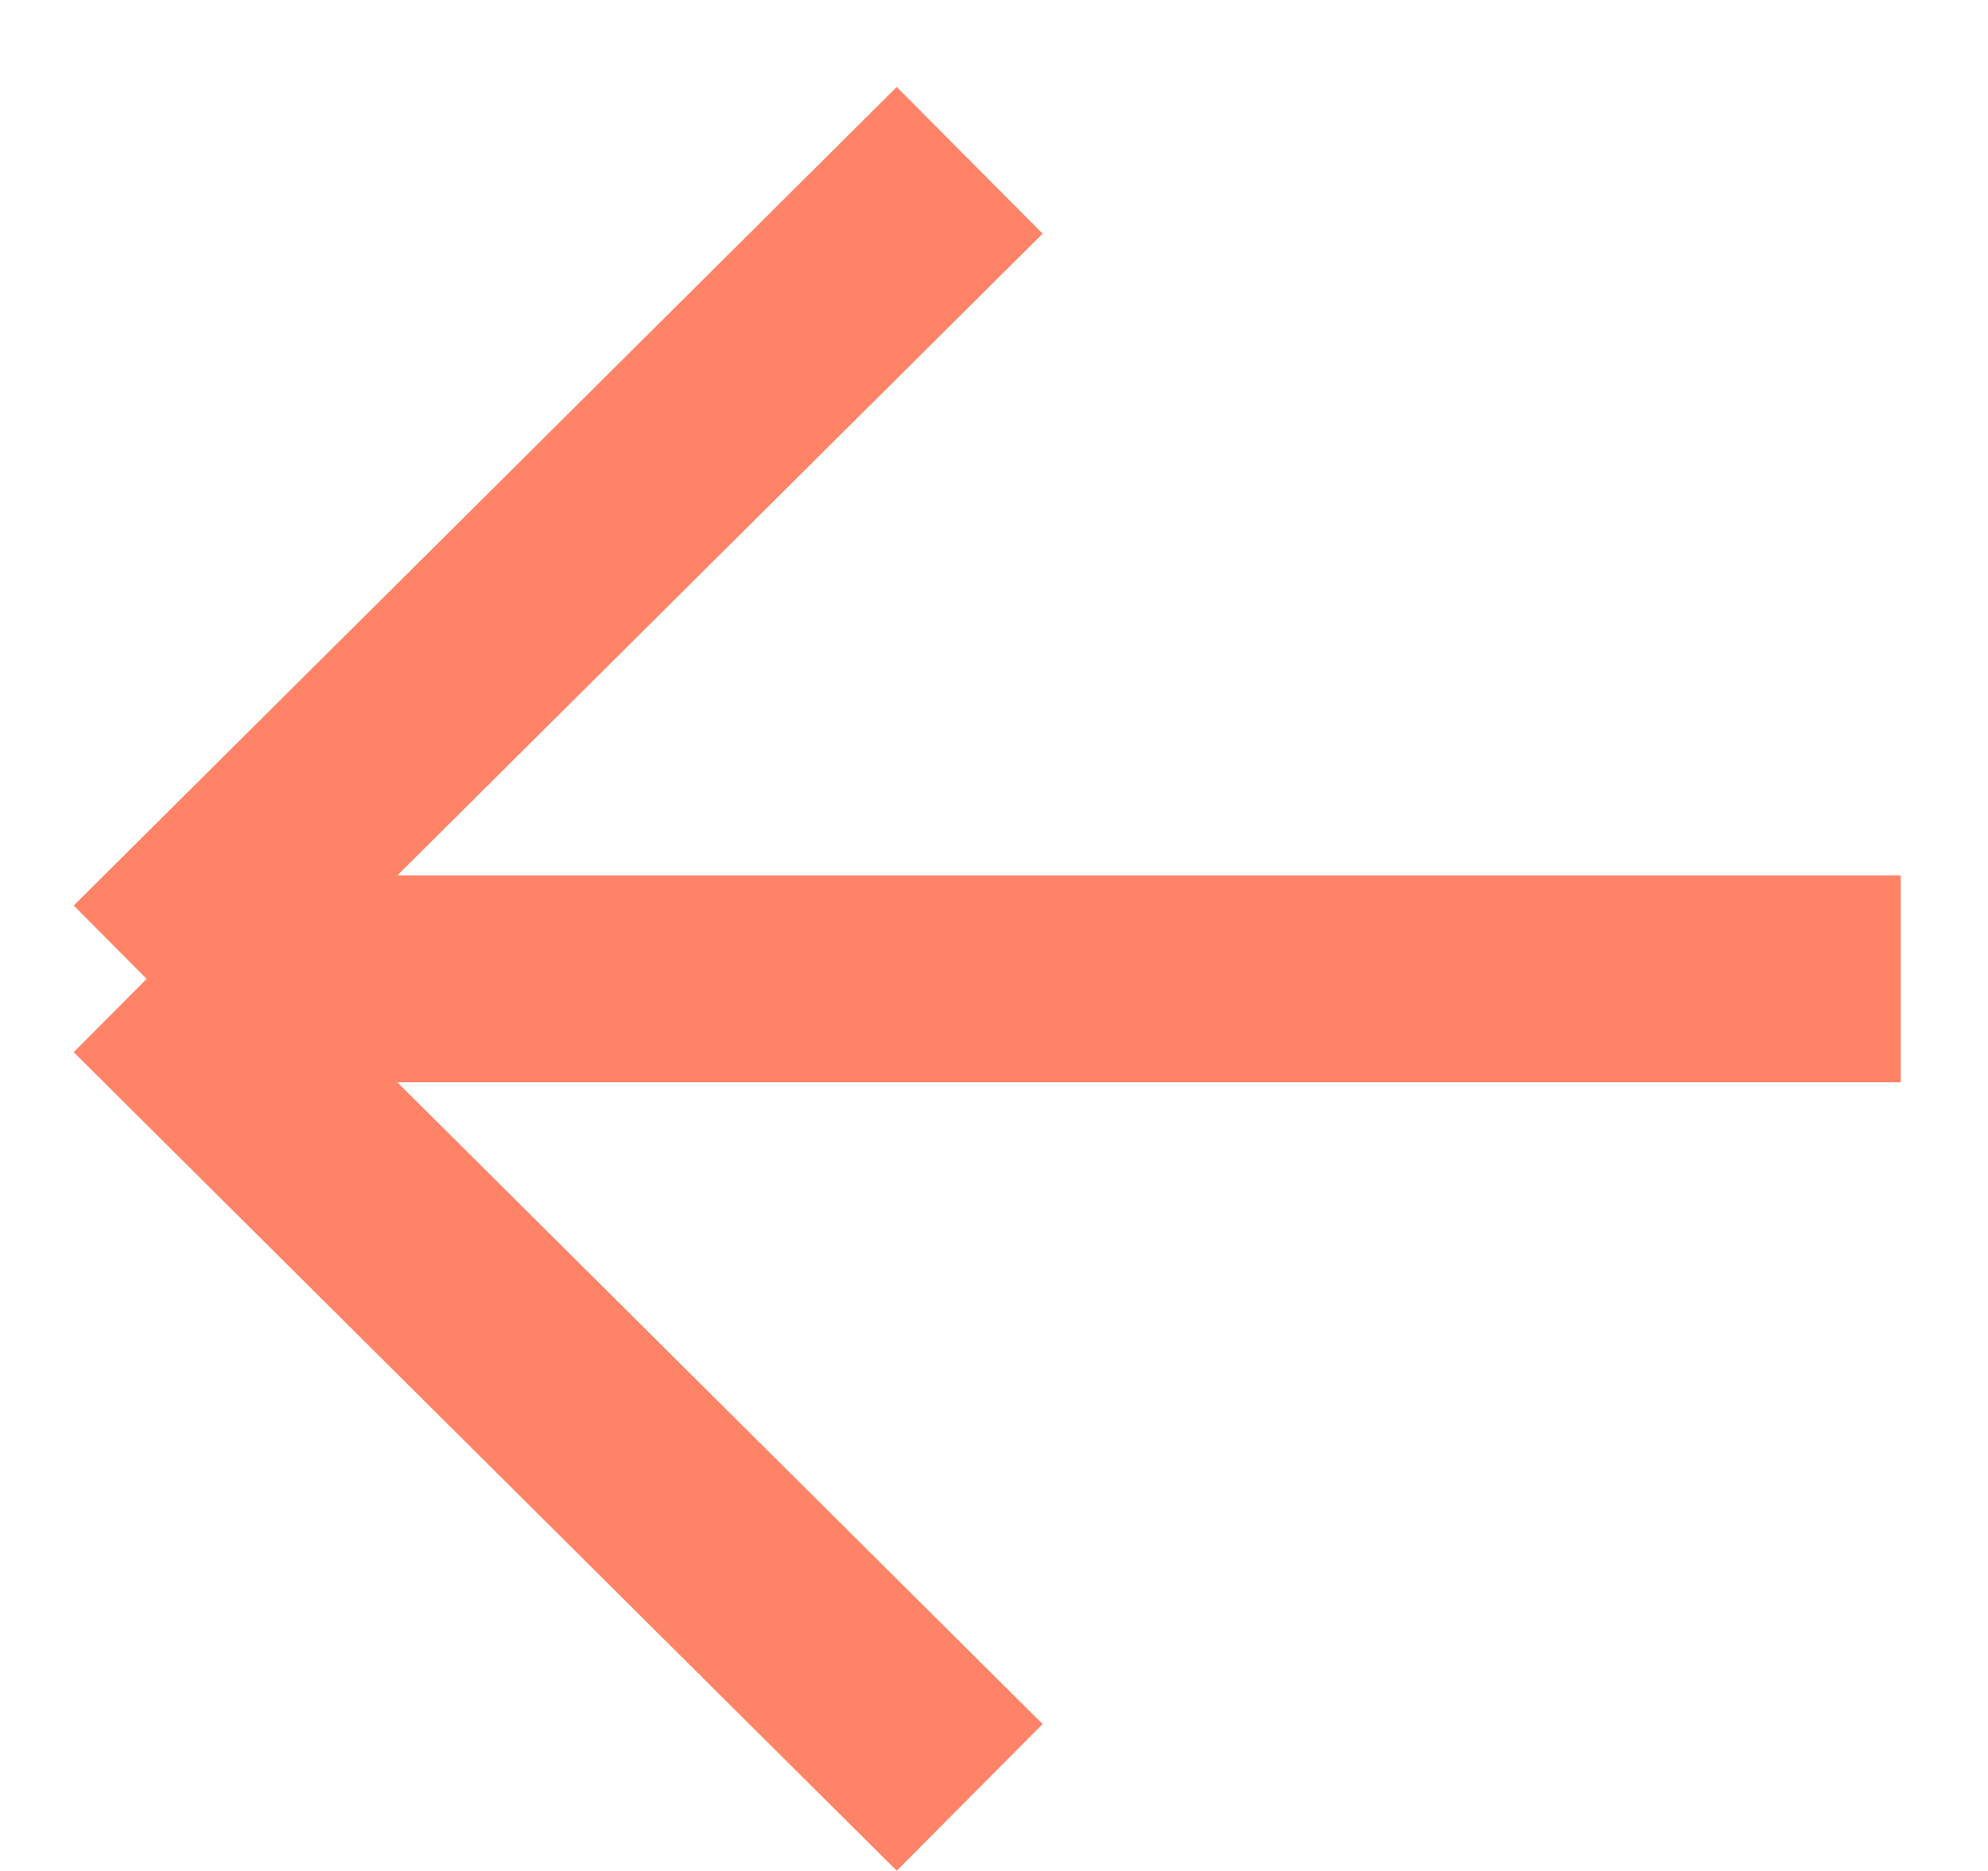 <svg width="17" height="16" viewBox="0 0 17 16" fill="none" xmlns="http://www.w3.org/2000/svg">
<path d="M1.254 8.371L8.292 1.371M1.254 8.371L8.292 15.371M1.254 8.371H16.254" stroke="#FF8366" stroke-width="1.769"/>
</svg>

